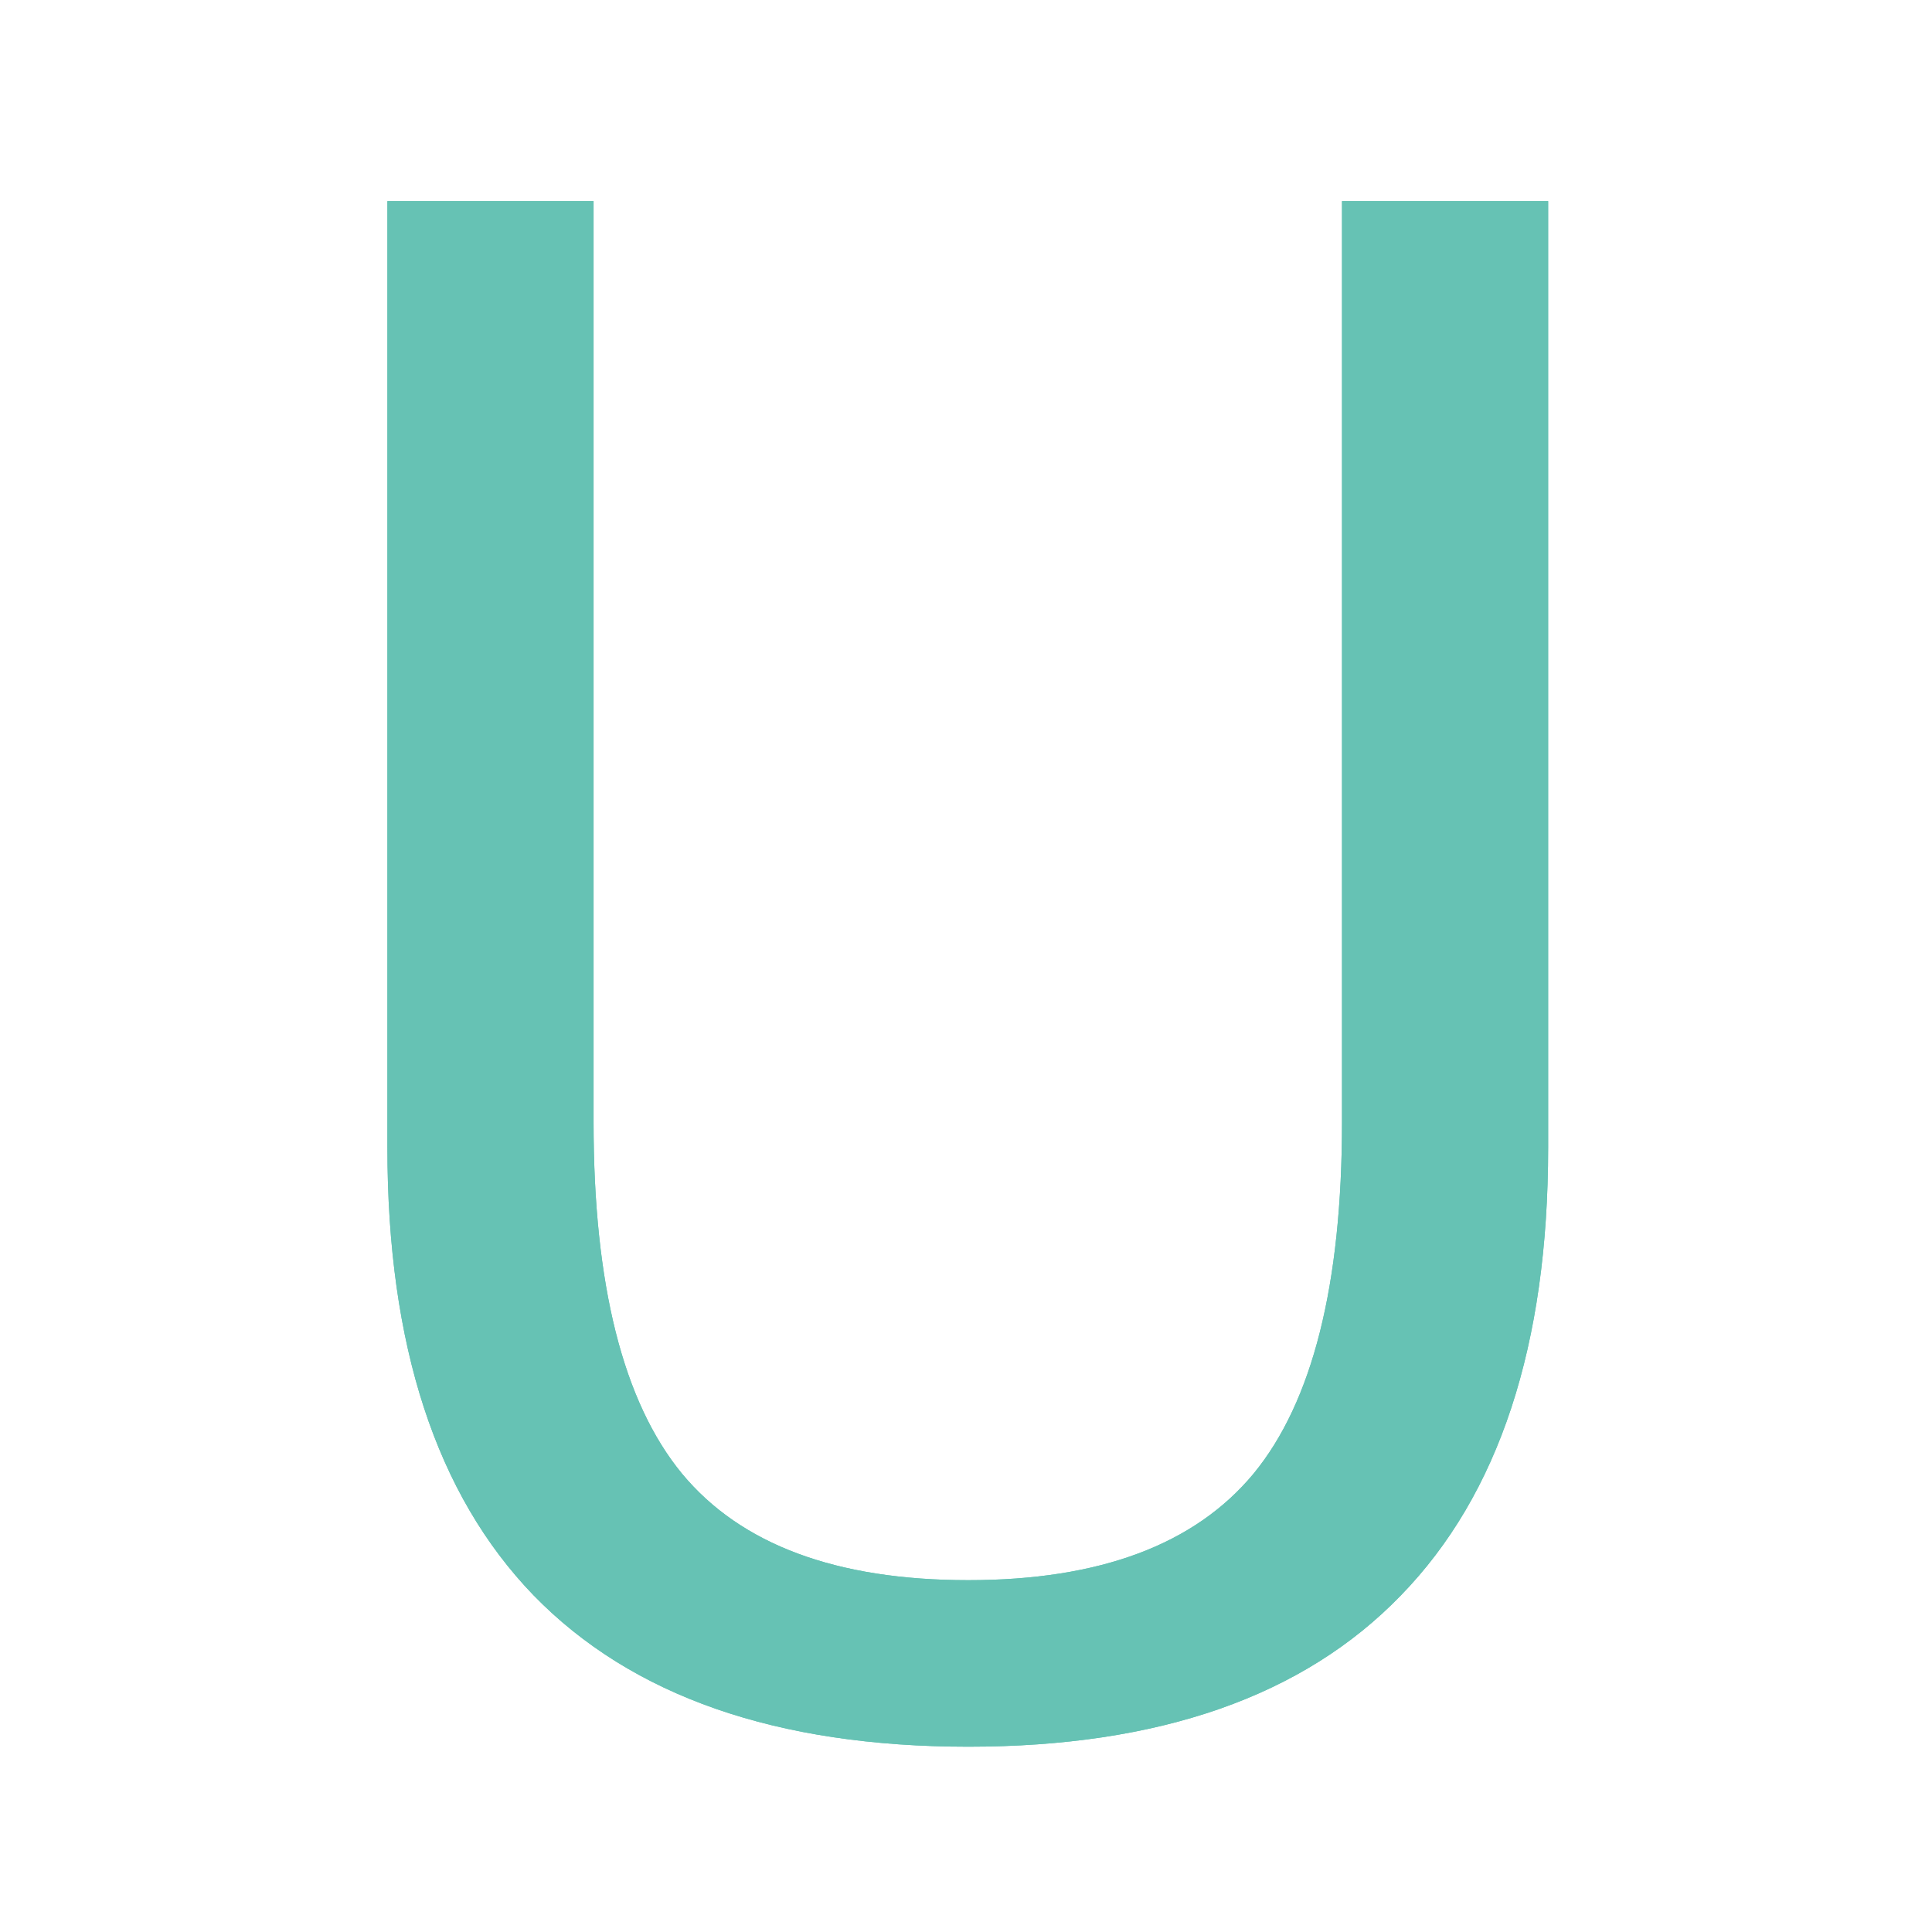 <svg version="1.1" width="100" height="100" xmlns="http://www.w3.org/2000/svg" style="background-color: rgb(255, 255, 255);" viewBox="0 0 100 100"><svg height="100" viewBox="0 0 100 100" width="100" version="1.1" data-fname="abc-u_9.svg" ica="0" style="background-color: rgb(255, 255, 255);"><g transform="translate(0,0) scale(1,1) rotate(0,50,50)" scale="1.0" xtranslate="0" ytranslate="0"><path style="fill:#66c2b4" d="m20.053 10.409h10.67v47.674q0 12.615 4.573 18.187 4.573 5.519 14.823 5.519 10.197 0 14.77-5.519 4.573-5.572 4.573-18.187v-47.674h10.67v48.988q0 15.348-7.622 23.18-7.569 7.832-22.392 7.832-14.875 0-22.497-7.832-7.569-7.832-7.569-23.18v-48.988z" idkol="ikol0"/></g></svg><svg height="100" viewBox="0 0 100 100" width="100" version="1.1" data-fname="abc-u_9.svg" ica="1" style="background-color: rgb(255, 255, 255);"><g transform="translate(0,0) scale(1,1) rotate(0,50,50)" scale="1.0" xtranslate="0" ytranslate="0"><path style="fill:#66c2b4" d="m20.053 10.409h10.67v47.674q0 12.615 4.573 18.187 4.573 5.519 14.823 5.519 10.197 0 14.77-5.519 4.573-5.572 4.573-18.187v-47.674h10.67v48.988q0 15.348-7.622 23.18-7.569 7.832-22.392 7.832-14.875 0-22.497-7.832-7.569-7.832-7.569-23.18v-48.988z" idkol="ikol0"/></g></svg></svg>